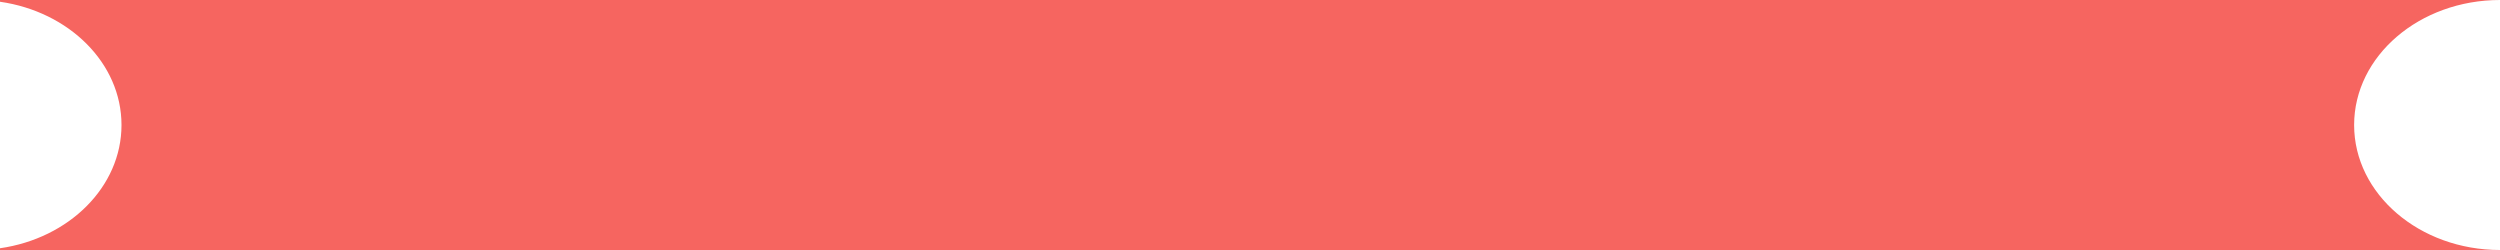 <svg width="20" height="2" viewBox="0 0 20 2" fill="none" xmlns="http://www.w3.org/2000/svg">
<path d="M-8.74228e-08 2L-8.6811e-08 1.986C0.552 1.907 0.972 1.495 0.972 1C0.972 0.505 0.552 0.093 -6.1187e-10 0.014L0 -3.0598e-07L20 0C19.356 -2.81647e-08 18.833 0.448 18.833 1C18.833 1.552 19.356 2 20 2L-8.74228e-08 2Z" fill="#F66560"/>
</svg>
